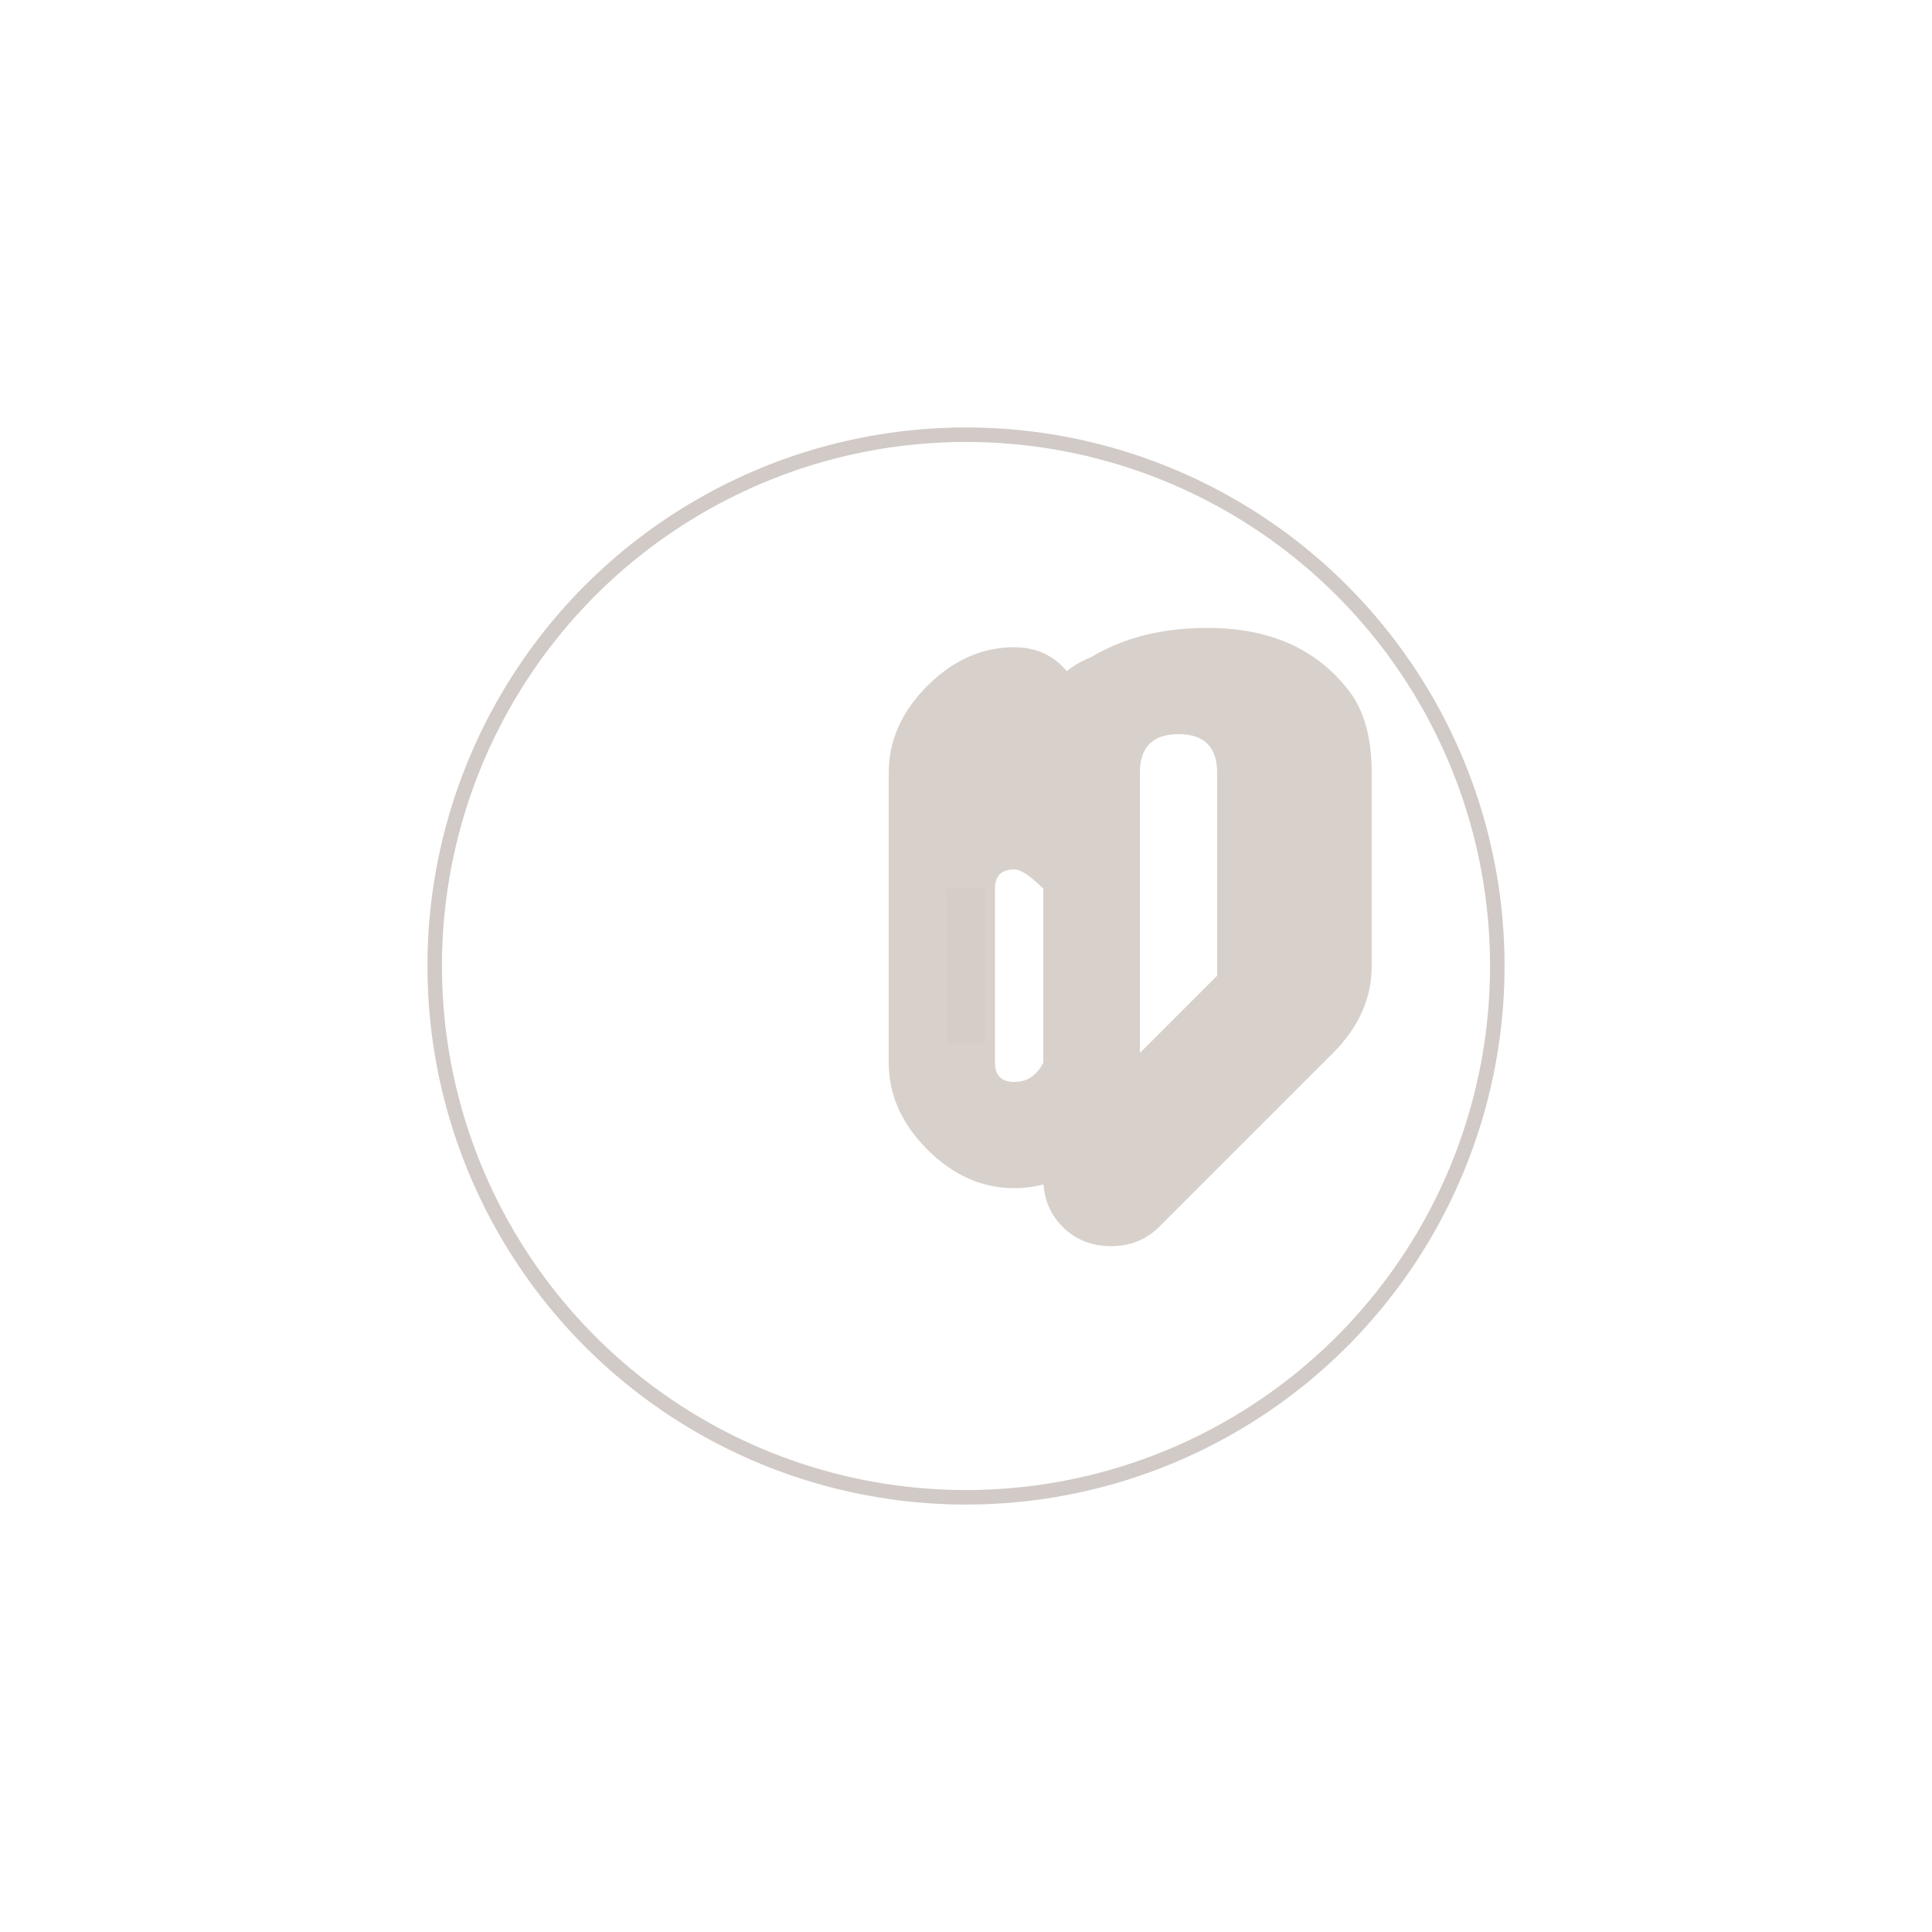 <svg xmlns="http://www.w3.org/2000/svg" viewBox="0 0 200 200">
  <defs>
    <linearGradient id="grad1" x1="0%" y1="0%" x2="100%" y2="100%">
      <stop offset="0%" style="stop-color:rgb(212,204,198);stop-opacity:1" />
      <stop offset="100%" style="stop-color:rgb(212,204,198);stop-opacity:0.8" />
    </linearGradient>
  </defs>
  
  <g transform="translate(100, 100)">
    <path d="M -35 -30 Q -35 -35 -30 -35 L -10 -35 L -10 10 Q -10 20 -18 28 Q -25 35 -35 35 L -40 35 Q -45 35 -45 30 L -45 25 Q -45 20 -40 20 L -35 20 Q -25 20 -25 10 L -25 -15 L -35 -15 Q -40 -15 -40 -20 L -40 -25 Q -40 -30 -35 -30 Z" fill="url(grad1)"/>
    
    <path d="M 8 -25 Q 8 -30 13 -32 Q 18 -35 25 -35 Q 35 -35 40 -28 Q 42 -25 42 -20 L 42 0 Q 42 5 38 9 L 20 27 Q 18 29 15 29 Q 12 29 10 27 Q 8 25 8 22 Q 8 19 10 17 L 26 1 L 26 -20 Q 26 -22 25 -23 Q 24 -24 22 -24 Q 20 -24 19 -23 Q 18 -22 18 -20 L 18 10 Q 18 15 14 19 Q 10 23 5 23 Q 0 23 -4 19 Q -8 15 -8 10 L -8 -20 Q -8 -25 -4 -29 Q 0 -33 5 -33 Q 8 -33 10 -31 Q 12 -29 12 -26 Q 12 -23 10 -21 Q 8 -19 5 -19 Q 3 -19 2 -20 Q 1 -21 1 -23 L 1 -24 L 8 -24 L 8 -25 Z M 3 10 Q 3 12 5 12 Q 7 12 8 10 L 8 -8 Q 6 -10 5 -10 Q 3 -10 3 -8 L 3 10 Z" fill="rgb(212,204,198)" opacity="0.9"/>
    
    <ellipse cx="0" cy="0" rx="55" ry="55" fill="none" stroke="rgb(179,167,161)" stroke-width="1.5" opacity="0.6"/>
    
    <path d="M -2 -8 L 2 -8 L 2 8 L -2 8 Z" fill="rgb(212,204,198)" opacity="0.6"/>
  </g>
</svg>